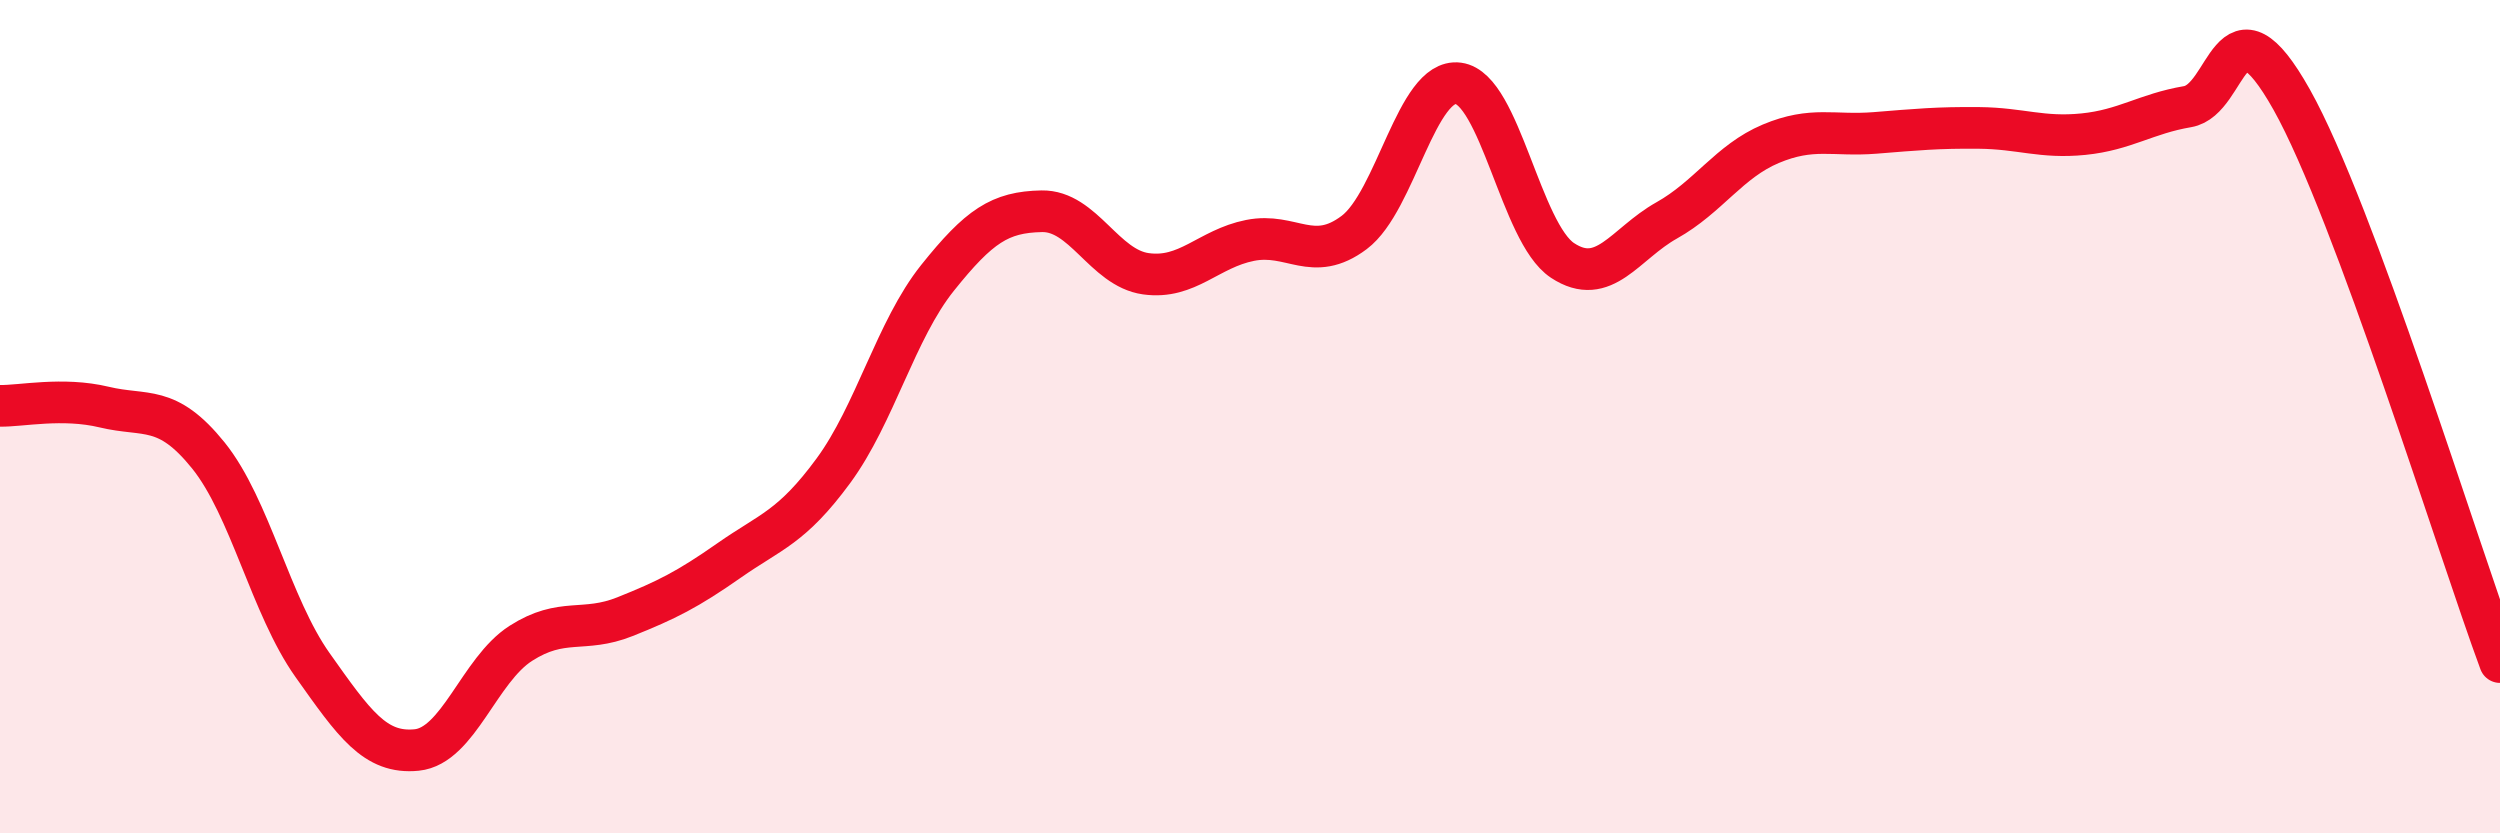 
    <svg width="60" height="20" viewBox="0 0 60 20" xmlns="http://www.w3.org/2000/svg">
      <path
        d="M 0,9.74 C 0.5,9.75 1.5,9.53 2.5,9.77 C 3.5,10.01 4,9.69 5,10.93 C 6,12.17 6.5,14.55 7.5,15.96 C 8.5,17.37 9,18.1 10,18 C 11,17.9 11.5,16.08 12.5,15.44 C 13.5,14.8 14,15.2 15,14.8 C 16,14.4 16.5,14.15 17.5,13.45 C 18.5,12.75 19,12.66 20,11.3 C 21,9.94 21.5,7.92 22.5,6.67 C 23.5,5.42 24,5.09 25,5.07 C 26,5.05 26.5,6.43 27.5,6.57 C 28.5,6.71 29,5.97 30,5.77 C 31,5.57 31.5,6.33 32.5,5.58 C 33.5,4.83 34,1.87 35,2 C 36,2.13 36.5,5.59 37.5,6.25 C 38.5,6.91 39,5.85 40,5.29 C 41,4.73 41.5,3.87 42.5,3.45 C 43.5,3.03 44,3.27 45,3.19 C 46,3.11 46.5,3.06 47.5,3.07 C 48.5,3.08 49,3.32 50,3.22 C 51,3.12 51.5,2.73 52.5,2.56 C 53.5,2.39 53.5,-0.28 55,2.39 C 56.5,5.06 59,13.19 60,15.89L60 20L0 20Z"
        fill="#EB0A25"
        opacity="0.1"
        stroke-linecap="round"
        stroke-linejoin="round"
      />
      <path
        d="M 0,9.74 C 0.5,9.75 1.5,9.53 2.5,9.77 C 3.5,10.01 4,9.69 5,10.93 C 6,12.17 6.5,14.55 7.5,15.96 C 8.5,17.37 9,18.1 10,18 C 11,17.9 11.5,16.08 12.5,15.44 C 13.5,14.8 14,15.2 15,14.8 C 16,14.4 16.5,14.15 17.5,13.45 C 18.5,12.75 19,12.66 20,11.3 C 21,9.94 21.5,7.92 22.5,6.67 C 23.5,5.42 24,5.09 25,5.07 C 26,5.05 26.5,6.43 27.5,6.57 C 28.5,6.71 29,5.97 30,5.77 C 31,5.57 31.5,6.33 32.5,5.58 C 33.5,4.83 34,1.87 35,2 C 36,2.13 36.5,5.59 37.5,6.25 C 38.5,6.91 39,5.85 40,5.29 C 41,4.73 41.5,3.87 42.5,3.45 C 43.5,3.03 44,3.27 45,3.19 C 46,3.11 46.5,3.06 47.5,3.07 C 48.5,3.08 49,3.32 50,3.22 C 51,3.12 51.5,2.73 52.5,2.56 C 53.5,2.39 53.5,-0.28 55,2.39 C 56.5,5.06 59,13.19 60,15.89"
        stroke="#EB0A25"
        stroke-width="1"
        fill="none"
        stroke-linecap="round"
        stroke-linejoin="round"
      />
    </svg>
  